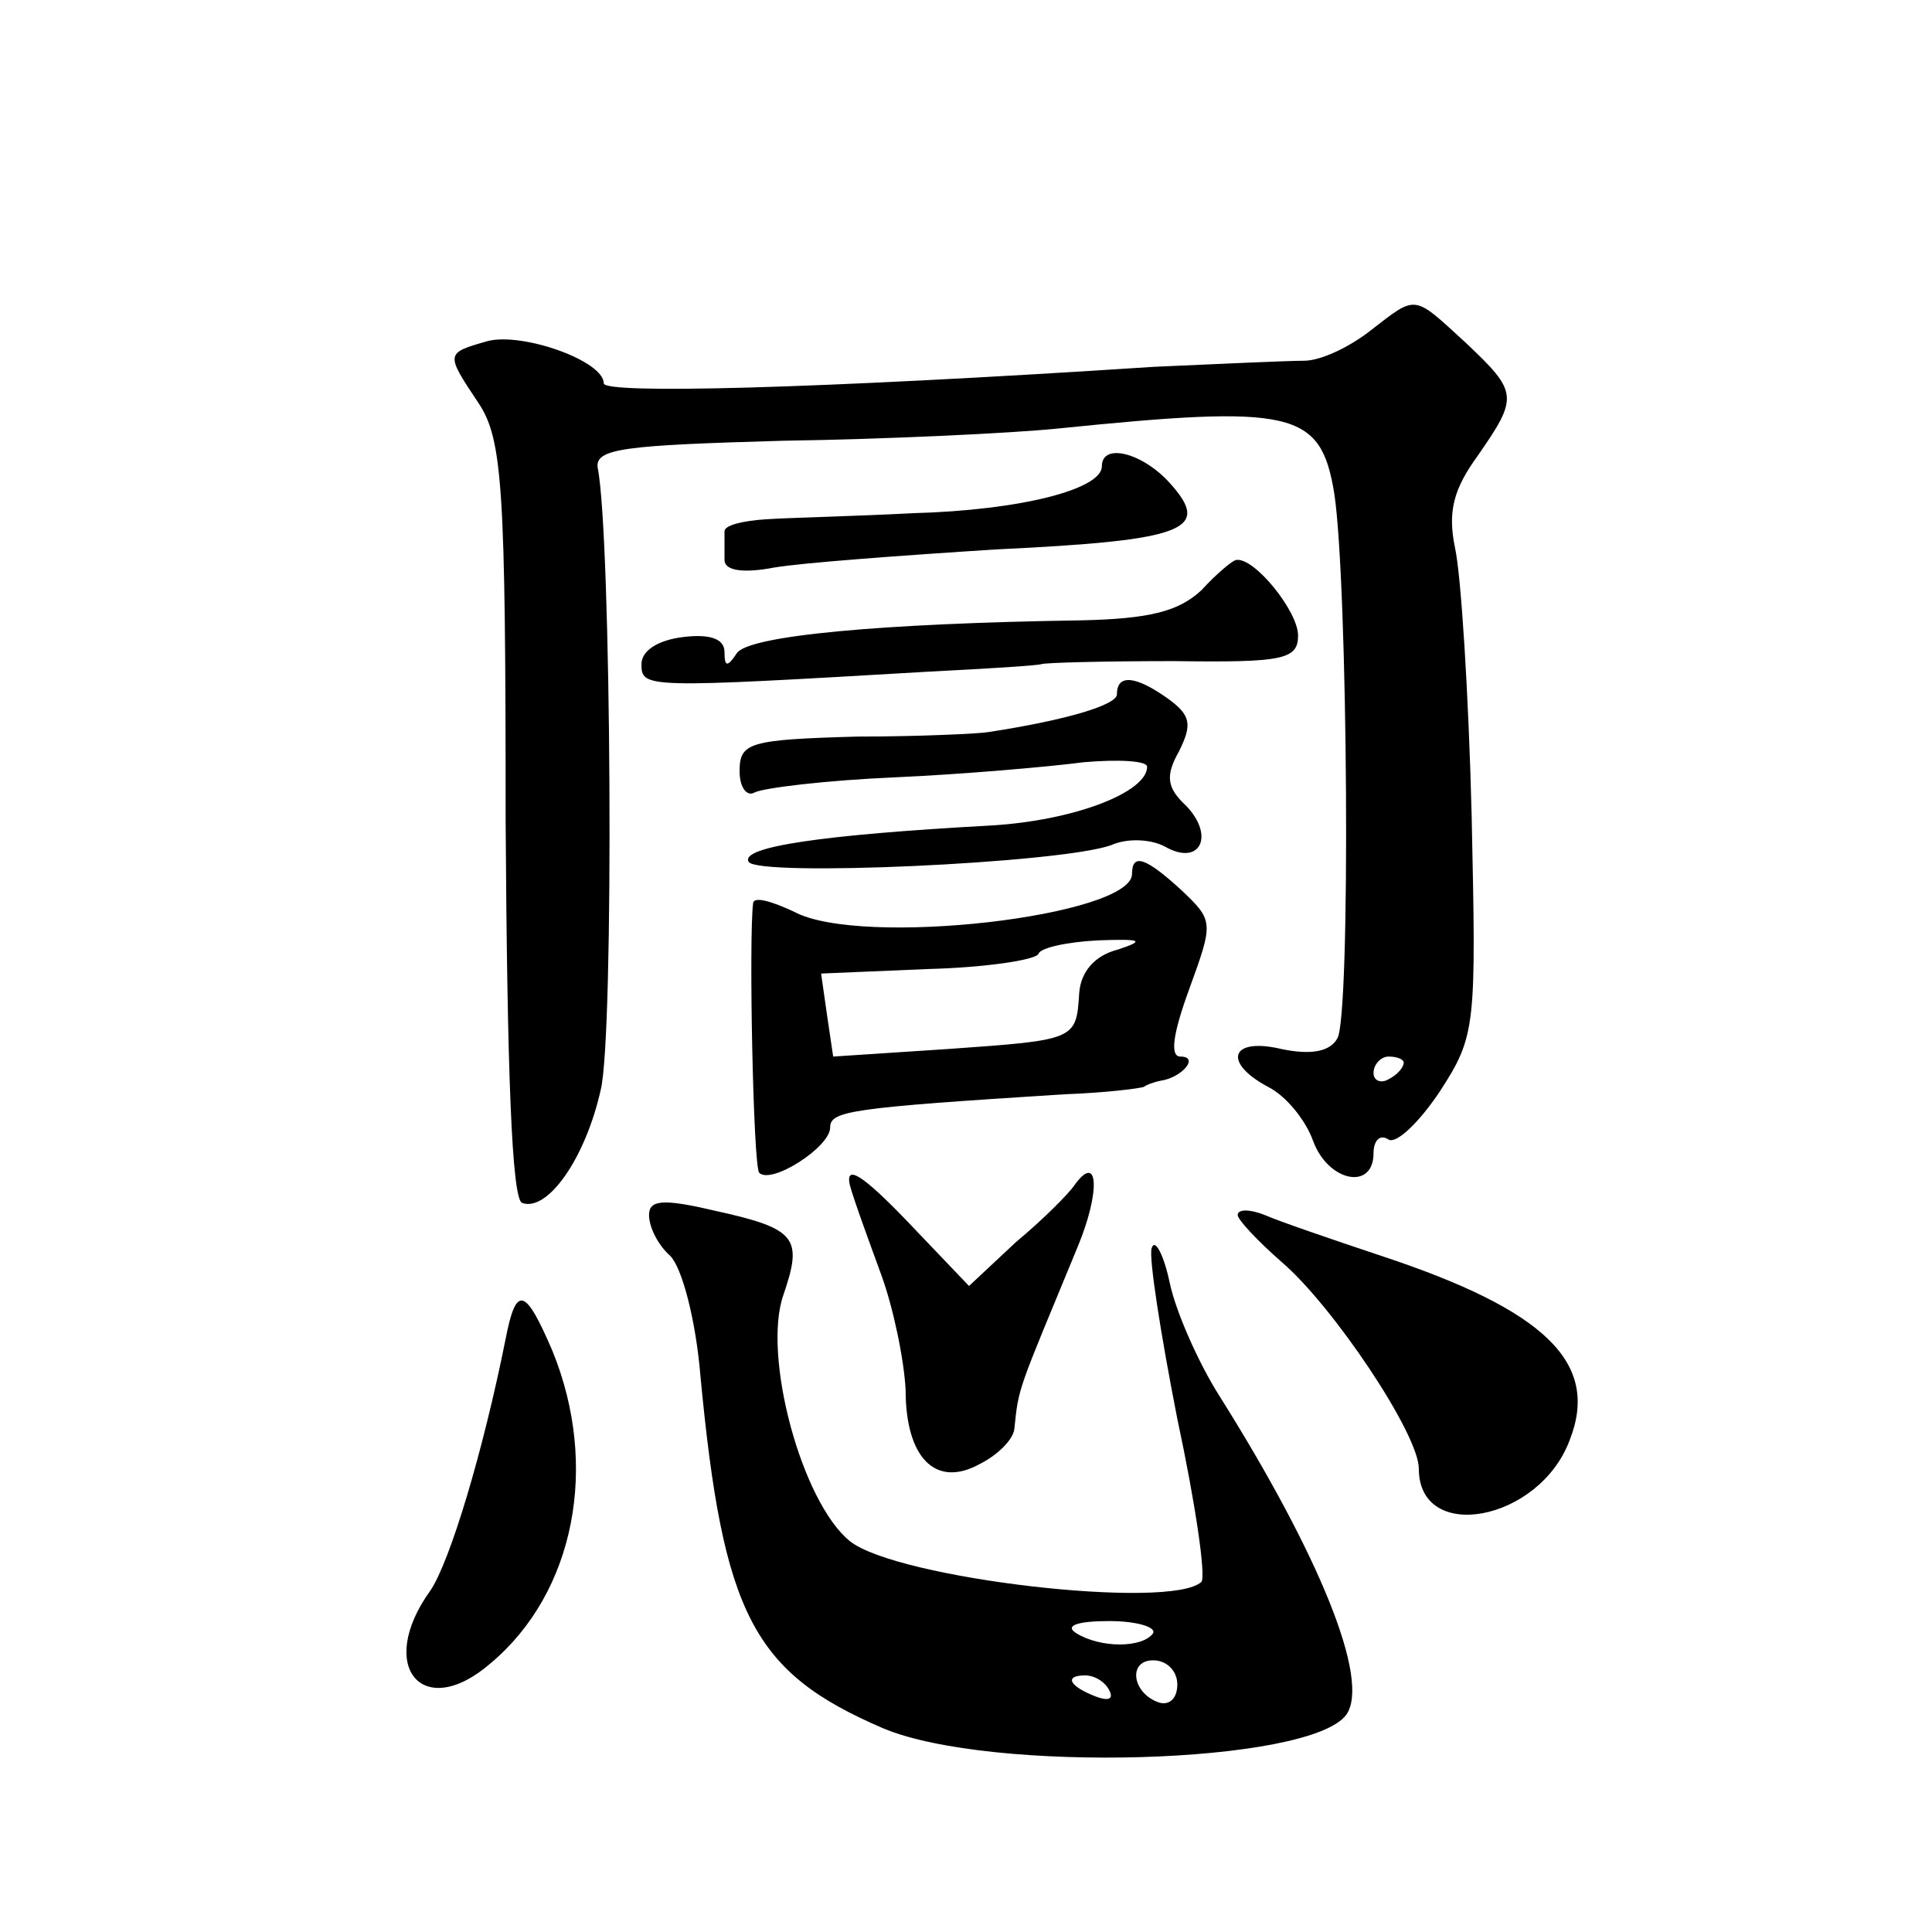 <?xml version="1.0" standalone="no"?>
<!DOCTYPE svg PUBLIC "-//W3C//DTD SVG 20010904//EN"
 "http://www.w3.org/TR/2001/REC-SVG-20010904/DTD/svg10.dtd">
<svg version="1.0" xmlns="http://www.w3.org/2000/svg"
 width="128pt" height="128pt" viewBox="0 0 128 128"
 preserveAspectRatio="xMidYMid meet">
<g transform="translate(0,128) scale(0.1,-0.1)"
fill="#0" stroke="none">
<path d="M908 1061 c-14 -11 -33 -20 -44 -20 -10 0 -55 -2 -99 -4 -230 -15 -365
-18 -365 -11 0 15 -54 34 -77 28 -28 -8 -28 -8 -6 -41 16 -24 18 -56 18 -277 1
-164 4 -251 11 -253 17 -6 42 30 52 75 9 36 7 368 -2 412 -2 13 18 15 123 18 69
1 151 5 181 8 157 16 175 12 184 -43 9 -59 11 -347 2 -361 -5 -9 -18 -11 -37 -7
-34 8 -39 -9 -9 -25 12 -6 25 -22 30 -36 10 -27 40 -33 40 -8 0 8 4 13 10 9 5 -3
20 11 34 32 24 37 24 43 21 183 -2 80 -7 159 -11 177 -5 24 -1 39 15 61 27 39 27
42 -8 75 -35 32 -32 32 -63 8z m22 -485 c0 -3 -4 -8 -10 -11 -5 -3 -10 -1 -10 4
0 6 5 11 10 11 6 0 10 -2 10 -4z M730 971 c0 -15 -53 -29 -125 -31 -38 -2 -82 -3
-97 -4 -16 -1 -28 -4 -28 -8 0 -5 0 -13 0 -19 0 -7 12 -9 33 -5 17 3 84 8 147 12
126 6 143 13 115 44 -18 20 -45 27 -45 11z M796 889 c-15 -14 -34 -19 -80 -20 -131
-2 -221 -10 -228 -22 -6 -9 -8 -9 -8 1 0 9 -10 12 -27 10 -17 -2 -28 -9 -28 -18
0 -16 2 -16 190 -5 39 2 72 4 75 5 3 1 42 2 88 2 72 -1 82 1 82 17 0 16 -29 52
-41 50 -2 0 -13 -9 -23 -20z M740 820 c0 -7 -33 -17 -85 -25 -5 -1 -45 -3 -87 -3
-72 -2 -78 -4 -78 -23 0 -11 5 -17 10 -14 6 3 47 8 93 10 45 2 102 7 125 10 23
2 42 1 42 -3 0 -17 -49 -36 -105 -39 -109 -6 -165 -14 -159 -24 6 -10 206 -1 240
11 11 5 27 4 36 -1 23 -13 33 7 14 27 -13 12 -14 20 -5 36 9 18 8 24 -7 35 -21
15 -34 17 -34 3z M750 701 c0 -28 -180 -49 -224 -25 -15 7 -26 10 -27 6 -3 -22
0 -175 4 -179 8 -8 47 17 47 30 0 11 13 13 155 22 28 1 51 4 53 5 1 1 6 3 11 4
14 2 26 16 13 16 -7 0 -5 15 6 45 16 44 16 45 -5 65 -24 22 -33 25 -33 11z m-9
-50 c-16 -4 -25 -15 -26 -29 -2 -31 -2 -31 -87 -37 l-76 -5 -4 27 -4 28 71 3 c38
1 71 6 73 10 1 4 19 8 40 9 28 1 31 0 13 -6z M563 495 c3 -11 13 -38 21 -60 8 -22
15 -56 16 -76 0 -45 20 -65 49 -49 12 6 22 16 23 23 3 29 2 24 42 121 15 36 14
63 -2 41 -4 -6 -21 -23 -39 -38 l-31 -29 -42 44 c-28 29 -40 37 -37 23z M430 475
c0 -8 6 -20 14 -27 8 -8 17 -43 20 -79 15 -159 35 -197 121 -234 71 -30 283 -24
307 9 16 23 -18 106 -84 211 -14 22 -29 56 -33 75 -4 19 -10 30 -12 23 -2 -6 6
-57 17 -113 12 -56 19 -104 16 -108 -20 -19 -202 2 -233 27 -32 26 -58 123 -44
163 13 38 9 44 -46 56 -34 8 -43 7 -43 -3z m334 -277 c-7 -10 -35 -10 -51 0 -8
5 1 8 22 8 18 0 31 -4 29 -8z m16 -34 c0 -9 -5 -14 -12 -12 -18 6 -21 28 -4 28
9 0 16 -7 16 -16z m-45 -4 c3 -6 -1 -7 -9 -4 -18 7 -21 14 -7 14 6 0 13 -4 16 -10z
M820 475 c0 -3 13 -17 29 -31 34 -29 91 -114 91 -137 0 -50 80 -35 100 19 20 51
-16 86 -125 122 -33 11 -68 23 -77 27 -10 4 -18 4 -18 0z M335 393 c-15 -75 -37
-148 -50 -167 -36 -50 -5 -87 40 -48 56 47 72 131 41 207 -18 42 -24 44 -31 8z"/>
</g>
</svg>
